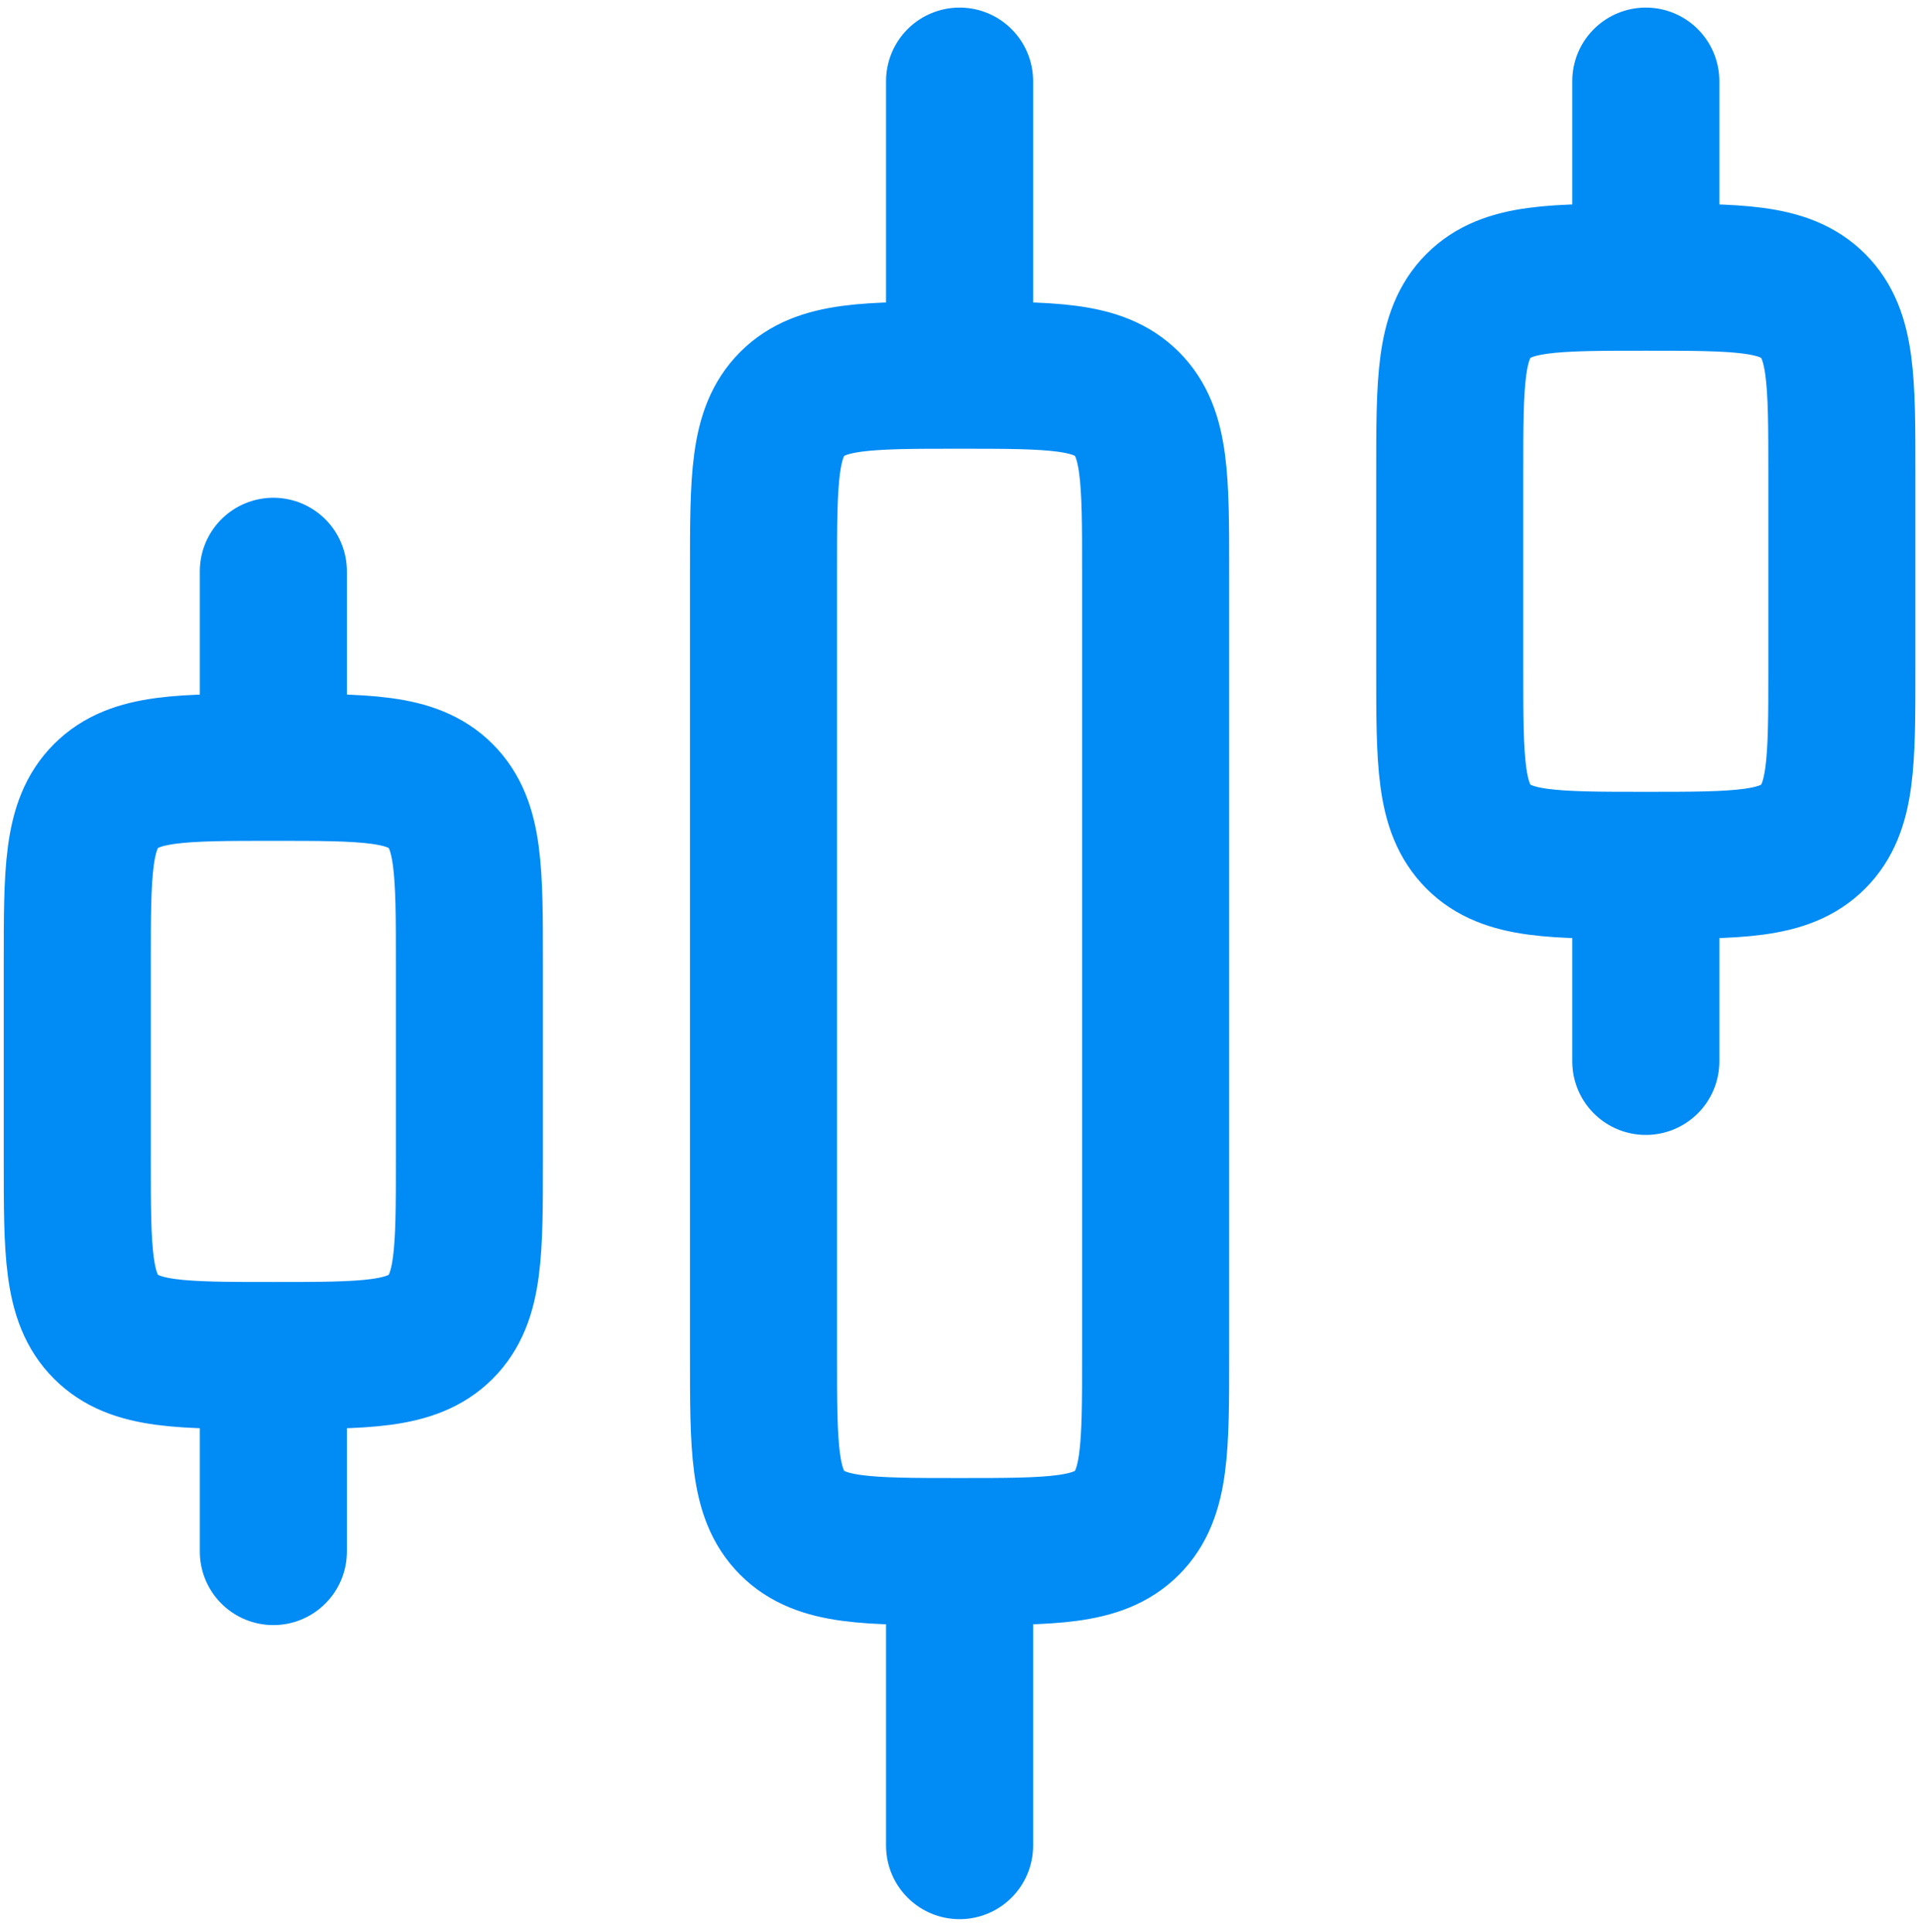 <svg width="149" height="150" viewBox="0 0 149 150" fill="none" xmlns="http://www.w3.org/2000/svg">
<path d="M74.506 29.133C81.683 29.133 85.269 29.133 87.499 31.363C89.729 33.594 89.729 37.179 89.729 44.357V105.251C89.729 112.428 89.729 116.014 87.499 118.244C85.269 120.474 81.683 120.474 74.506 120.474M74.506 29.133C67.328 29.133 63.743 29.133 61.512 31.363C59.282 33.594 59.282 37.179 59.282 44.357V105.251C59.282 112.428 59.282 116.014 61.512 118.244C63.743 120.474 67.328 120.474 74.506 120.474M74.506 29.133V6.298M74.506 120.474V143.309M127.788 21.522C134.966 21.522 138.551 21.522 140.781 23.752C143.011 25.982 143.011 29.567 143.011 36.745V51.968C143.011 59.146 143.011 62.731 140.781 64.962C138.551 67.192 134.966 67.192 127.788 67.192M127.788 21.522C120.61 21.522 117.025 21.522 114.795 23.752C112.564 25.982 112.564 29.567 112.564 36.745V51.968C112.564 59.146 112.564 62.731 114.795 64.962C117.025 67.192 120.61 67.192 127.788 67.192M127.788 21.522V6.298M127.788 67.192V82.415M21.224 59.58C28.401 59.58 31.986 59.58 34.217 61.81C36.447 64.041 36.447 67.626 36.447 74.804V90.027C36.447 97.205 36.447 100.79 34.217 103.02C31.986 105.251 28.401 105.251 21.224 105.251M21.224 59.58C14.046 59.58 10.46 59.58 8.23 61.81C6 64.041 6 67.626 6 74.804V90.027C6 97.205 6 100.79 8.23 103.02C10.46 105.251 14.046 105.251 21.224 105.251M21.224 59.58V44.357M21.224 105.251V120.474" stroke="#008BF5" stroke-width="11.418" stroke-linecap="round" stroke-linejoin="round"/>
</svg>
